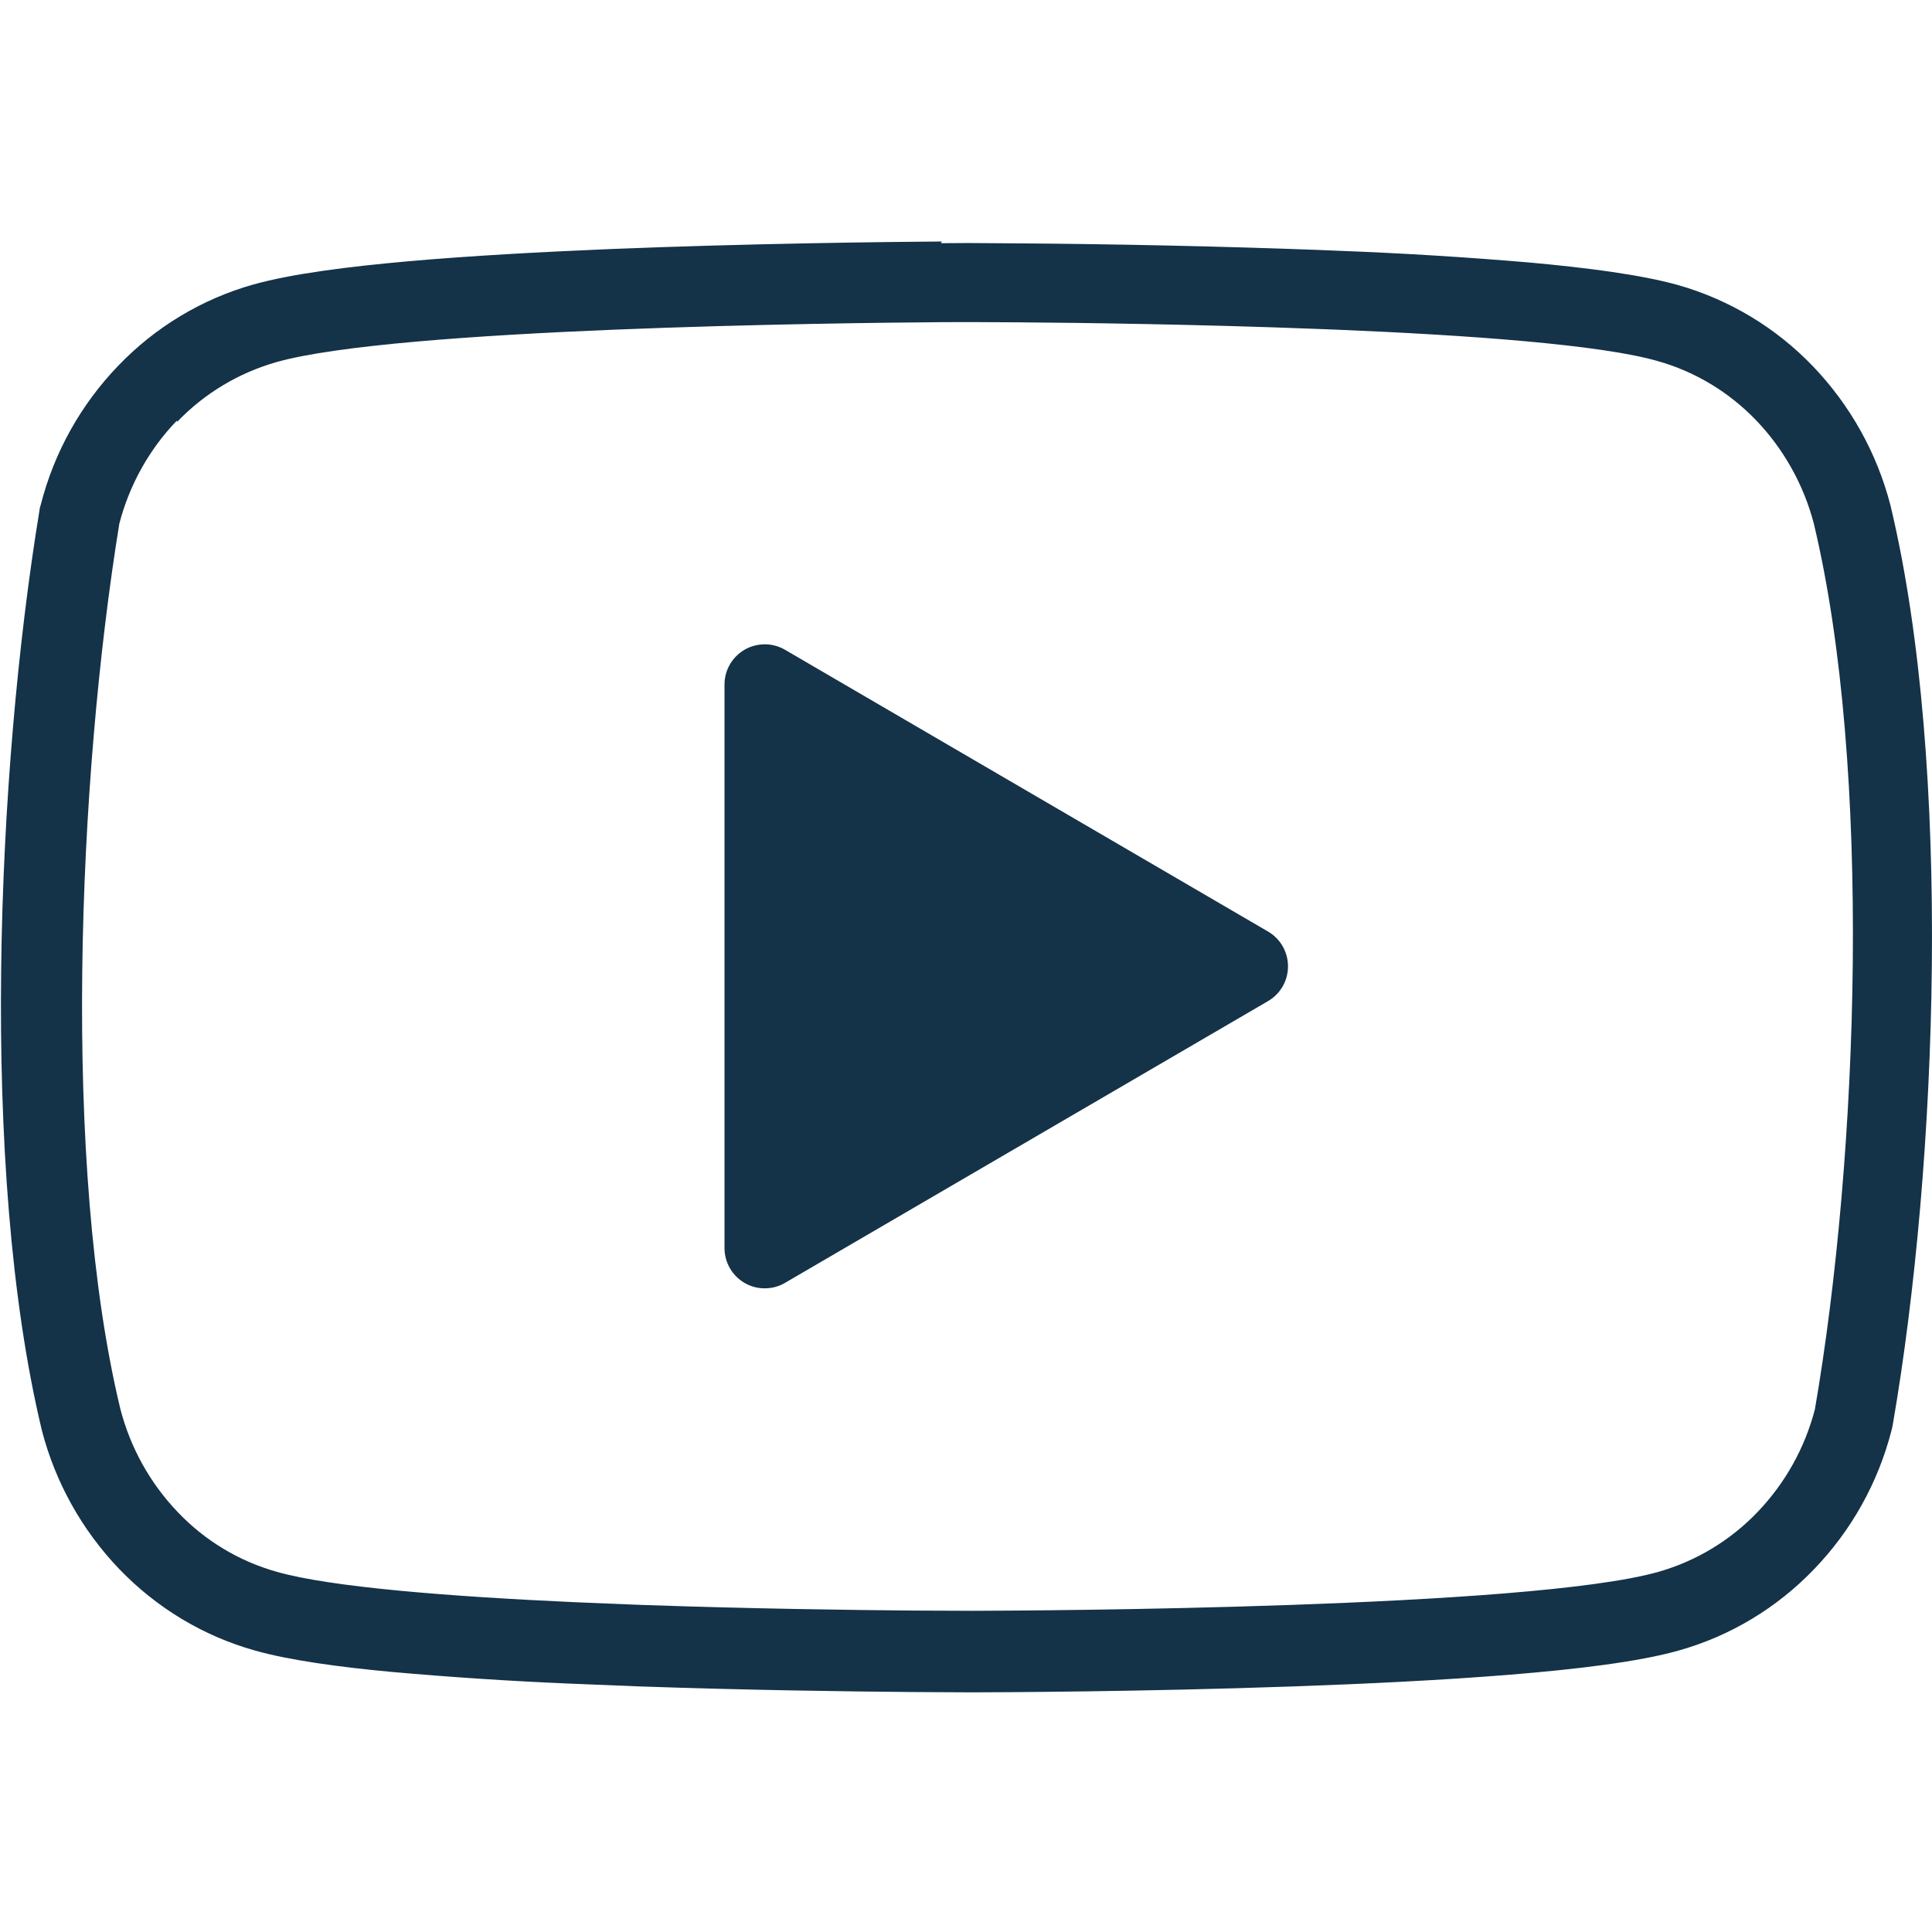 <?xml version="1.0" encoding="UTF-8"?> <svg xmlns="http://www.w3.org/2000/svg" width="24" height="24" viewBox="0 0 24 24" fill="none"><path d="M9.251 8.07C9.327 8.026 9.414 8.004 9.502 8.004C9.59 8.004 9.676 8.028 9.752 8.072L15.752 11.572C15.828 11.616 15.89 11.679 15.934 11.755C15.977 11.831 16 11.917 16 12.004C16 12.092 15.977 12.178 15.934 12.253C15.89 12.329 15.828 12.392 15.752 12.436L9.752 15.936C9.676 15.981 9.59 16.004 9.501 16.004C9.413 16.005 9.327 15.982 9.251 15.938C9.174 15.894 9.111 15.83 9.067 15.754C9.023 15.678 9 15.591 9 15.503V8.503C9 8.324 9.096 8.16 9.251 8.07Z" fill="#143248"></path><path fill-rule="evenodd" clip-rule="evenodd" d="M11.701 3H11.698C11.021 3.005 9.308 3.024 7.578 3.094C6.713 3.13 5.838 3.178 5.068 3.246C4.329 3.312 3.628 3.4 3.148 3.534C2.508 3.714 1.928 4.064 1.468 4.544C1.005 5.025 0.674 5.617 0.508 6.264L0.495 6.309L0.488 6.355C-0.038 9.565 -0.259 14.515 0.517 17.755L0.519 17.763L0.521 17.772C0.689 18.418 1.02 19.01 1.482 19.492C1.944 19.972 2.522 20.322 3.162 20.502C3.595 20.625 4.212 20.708 4.862 20.769C5.604 20.835 6.348 20.884 7.092 20.915L7.935 20.949C9.285 20.996 10.585 21.013 11.335 21.019L12.078 21.023H12.085C12.456 21.022 14.195 21.015 16.045 20.95C16.969 20.918 17.935 20.871 18.765 20.803C19.575 20.737 20.355 20.645 20.855 20.503C21.495 20.323 22.075 19.973 22.535 19.493C22.998 19.013 23.328 18.423 23.496 17.773L23.506 17.732L23.514 17.69C24.071 14.46 24.257 9.52 23.487 6.29L23.485 6.28L23.482 6.27C23.314 5.624 22.983 5.032 22.521 4.55C22.061 4.07 21.481 3.721 20.841 3.54C20.384 3.412 19.711 3.326 19.011 3.262C18.216 3.194 17.419 3.145 16.621 3.115L16.384 3.105C15.135 3.059 13.883 3.032 12.633 3.023L12.032 3.019L11.688 3.021L11.701 3ZM2.201 5.24C2.538 4.888 2.963 4.633 3.431 4.499C4.921 4.076 10.361 4.012 11.711 4.002L12.045 4.001L12.643 4.004C13.442 4.01 14.893 4.029 16.363 4.086L16.598 4.095C18.248 4.163 19.878 4.281 20.588 4.484C21.054 4.614 21.48 4.871 21.818 5.224C22.156 5.577 22.406 6.021 22.532 6.504C23.259 9.544 23.091 14.334 22.546 17.504C22.422 17.985 22.176 18.425 21.832 18.784C21.495 19.136 21.071 19.392 20.602 19.526C19.002 19.98 12.832 20.008 12.092 20.01L11.353 20.007C10.604 20.001 9.313 19.984 7.973 19.937L7.547 19.92L7.14 19.903C5.59 19.833 4.11 19.717 3.44 19.526C2.971 19.395 2.546 19.139 2.21 18.786C1.866 18.427 1.621 17.987 1.496 17.506C0.766 14.486 0.966 9.686 1.482 6.506C1.607 6.025 1.852 5.584 2.196 5.226L2.201 5.24Z" fill="#143248"></path></svg> 